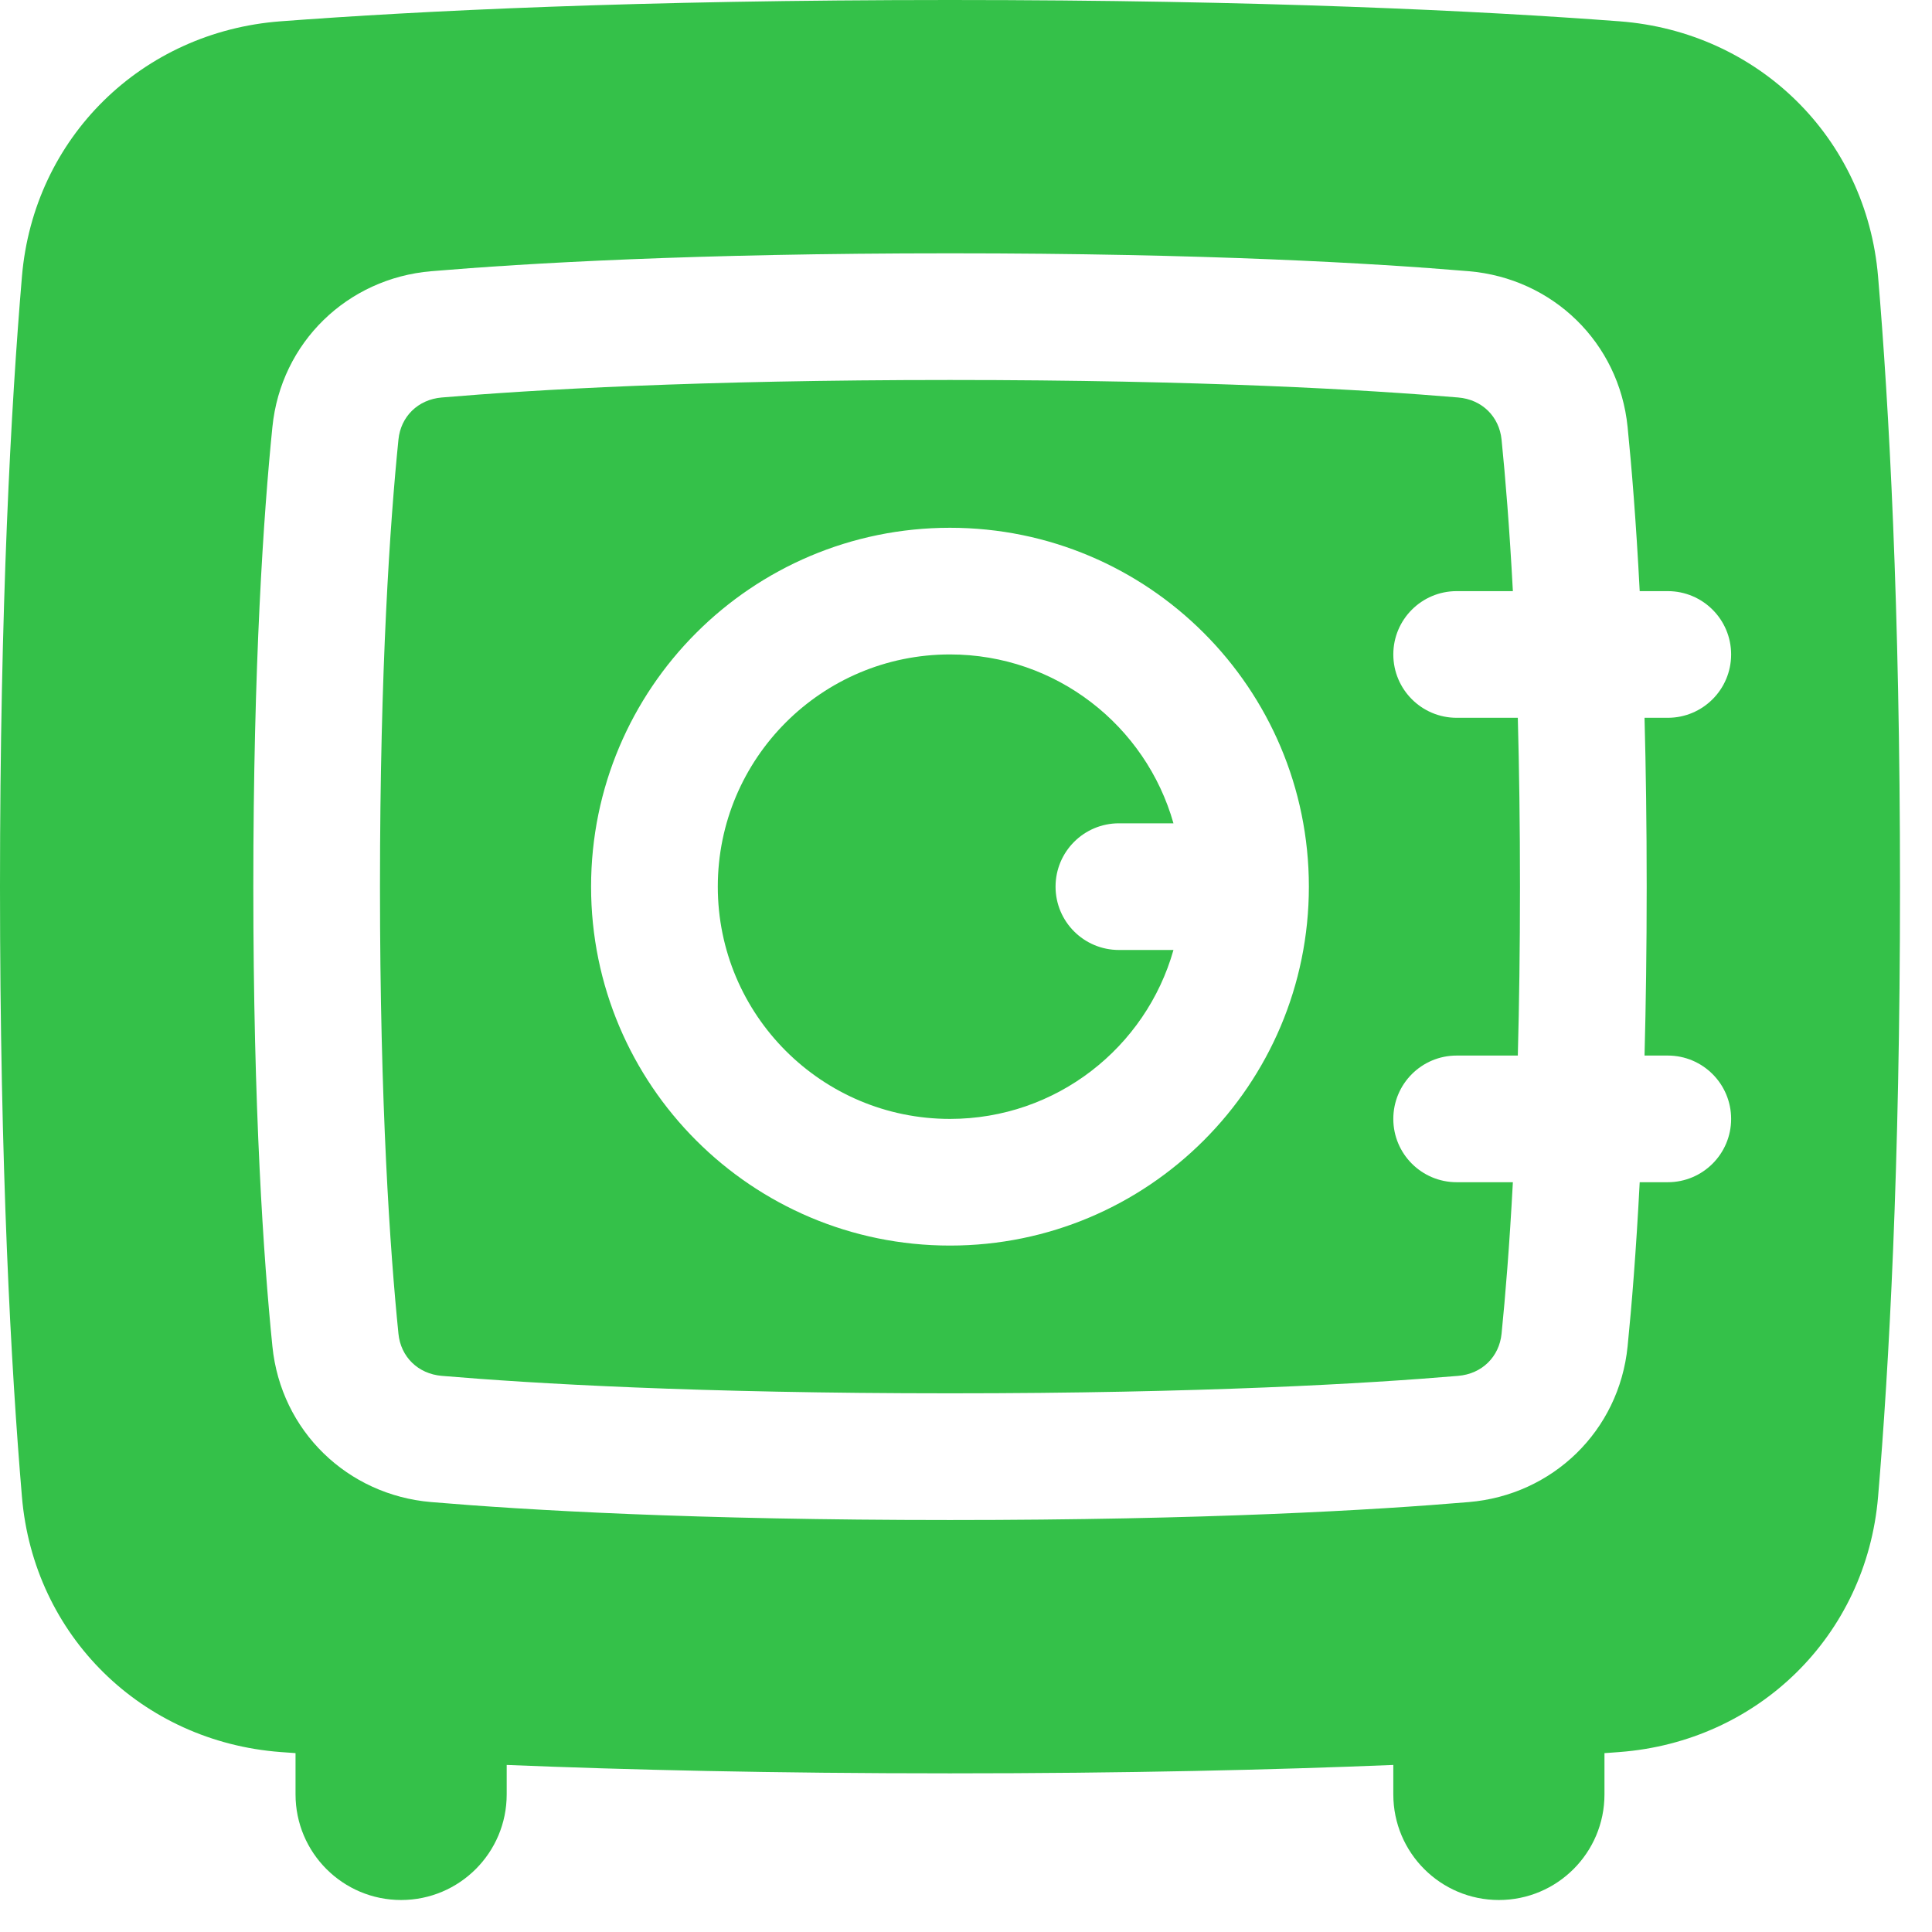 <?xml version="1.0" encoding="UTF-8"?> <svg xmlns="http://www.w3.org/2000/svg" width="34" height="34" viewBox="0 0 34 34" fill="none"><path d="M16.718 19.691C14.461 19.691 12.632 17.861 12.632 15.604C12.632 13.347 14.461 11.517 16.718 11.517C18.589 11.517 20.166 12.774 20.651 14.489H19.691C19.075 14.489 18.576 14.988 18.576 15.604C18.576 16.219 19.075 16.718 19.691 16.718H20.651C20.166 18.434 18.589 19.691 16.718 19.691Z" fill="#34C149"></path><path fill-rule="evenodd" clip-rule="evenodd" d="M7.776 6.995C9.369 6.86 12.272 6.687 16.718 6.687C21.165 6.687 24.068 6.86 25.661 6.995C26.082 7.03 26.384 7.332 26.425 7.736C26.491 8.393 26.564 9.276 26.624 10.403H25.635C25.019 10.403 24.52 10.902 24.52 11.517C24.52 12.133 25.019 12.632 25.635 12.632H26.711C26.735 13.521 26.749 14.51 26.749 15.604C26.749 16.698 26.735 17.687 26.711 18.576H25.635C25.019 18.576 24.52 19.075 24.52 19.691C24.52 20.306 25.019 20.805 25.635 20.805H26.624C26.564 21.932 26.491 22.815 26.425 23.472C26.384 23.876 26.082 24.178 25.661 24.213C24.068 24.348 21.165 24.52 16.718 24.52C12.272 24.52 9.369 24.348 7.776 24.213C7.355 24.178 7.052 23.876 7.012 23.472C6.865 22.02 6.687 19.46 6.687 15.604C6.687 11.748 6.865 9.188 7.012 7.736C7.052 7.332 7.355 7.03 7.776 6.995ZM16.718 21.92C20.206 21.92 23.034 19.092 23.034 15.604C23.034 12.116 20.206 9.288 16.718 9.288C13.23 9.288 10.402 12.116 10.402 15.604C10.402 19.092 13.23 21.92 16.718 21.92Z" fill="#34C149"></path><path fill-rule="evenodd" clip-rule="evenodd" d="M24.52 31.06C22.421 31.146 19.833 31.208 16.718 31.208C13.604 31.208 11.016 31.146 8.917 31.06V31.579C8.917 32.605 8.085 33.437 7.059 33.437C6.033 33.437 5.201 32.605 5.201 31.579V30.852C5.111 30.846 5.023 30.839 4.937 30.833C2.5 30.649 0.592 28.789 0.386 26.34C0.194 24.068 0 20.55 0 15.604C0 10.658 0.194 7.14 0.386 4.868C0.592 2.419 2.5 0.559 4.937 0.375C7.365 0.192 11.221 0 16.718 0C22.216 0 26.072 0.192 28.5 0.375C30.937 0.559 32.845 2.419 33.051 4.868C33.243 7.14 33.437 10.658 33.437 15.604C33.437 20.55 33.243 24.068 33.051 26.34C32.845 28.789 30.937 30.649 28.5 30.833C28.451 30.837 28.402 30.84 28.352 30.844C28.313 30.847 28.275 30.85 28.236 30.852V31.579C28.236 32.605 27.404 33.437 26.378 33.437C25.352 33.437 24.52 32.605 24.52 31.579V31.06ZM28.856 20.805C28.793 22.022 28.715 22.979 28.643 23.695C28.493 25.183 27.323 26.31 25.849 26.434C24.188 26.575 21.222 26.75 16.718 26.75C12.215 26.75 9.249 26.575 7.588 26.434C6.114 26.31 4.944 25.183 4.794 23.695C4.639 22.163 4.458 19.529 4.458 15.604C4.458 11.679 4.639 9.045 4.794 7.513C4.944 6.025 6.114 4.898 7.588 4.773C9.249 4.633 12.215 4.458 16.718 4.458C21.222 4.458 24.188 4.633 25.849 4.773C27.323 4.898 28.493 6.025 28.643 7.513C28.715 8.229 28.793 9.186 28.856 10.403H29.35C29.966 10.403 30.465 10.902 30.465 11.517C30.465 12.133 29.966 12.632 29.35 12.632H28.941C28.965 13.526 28.979 14.515 28.979 15.604C28.979 16.693 28.965 17.682 28.941 18.576H29.35C29.966 18.576 30.465 19.075 30.465 19.691C30.465 20.306 29.966 20.805 29.35 20.805H28.856Z" fill="#34C149"></path></svg> 
